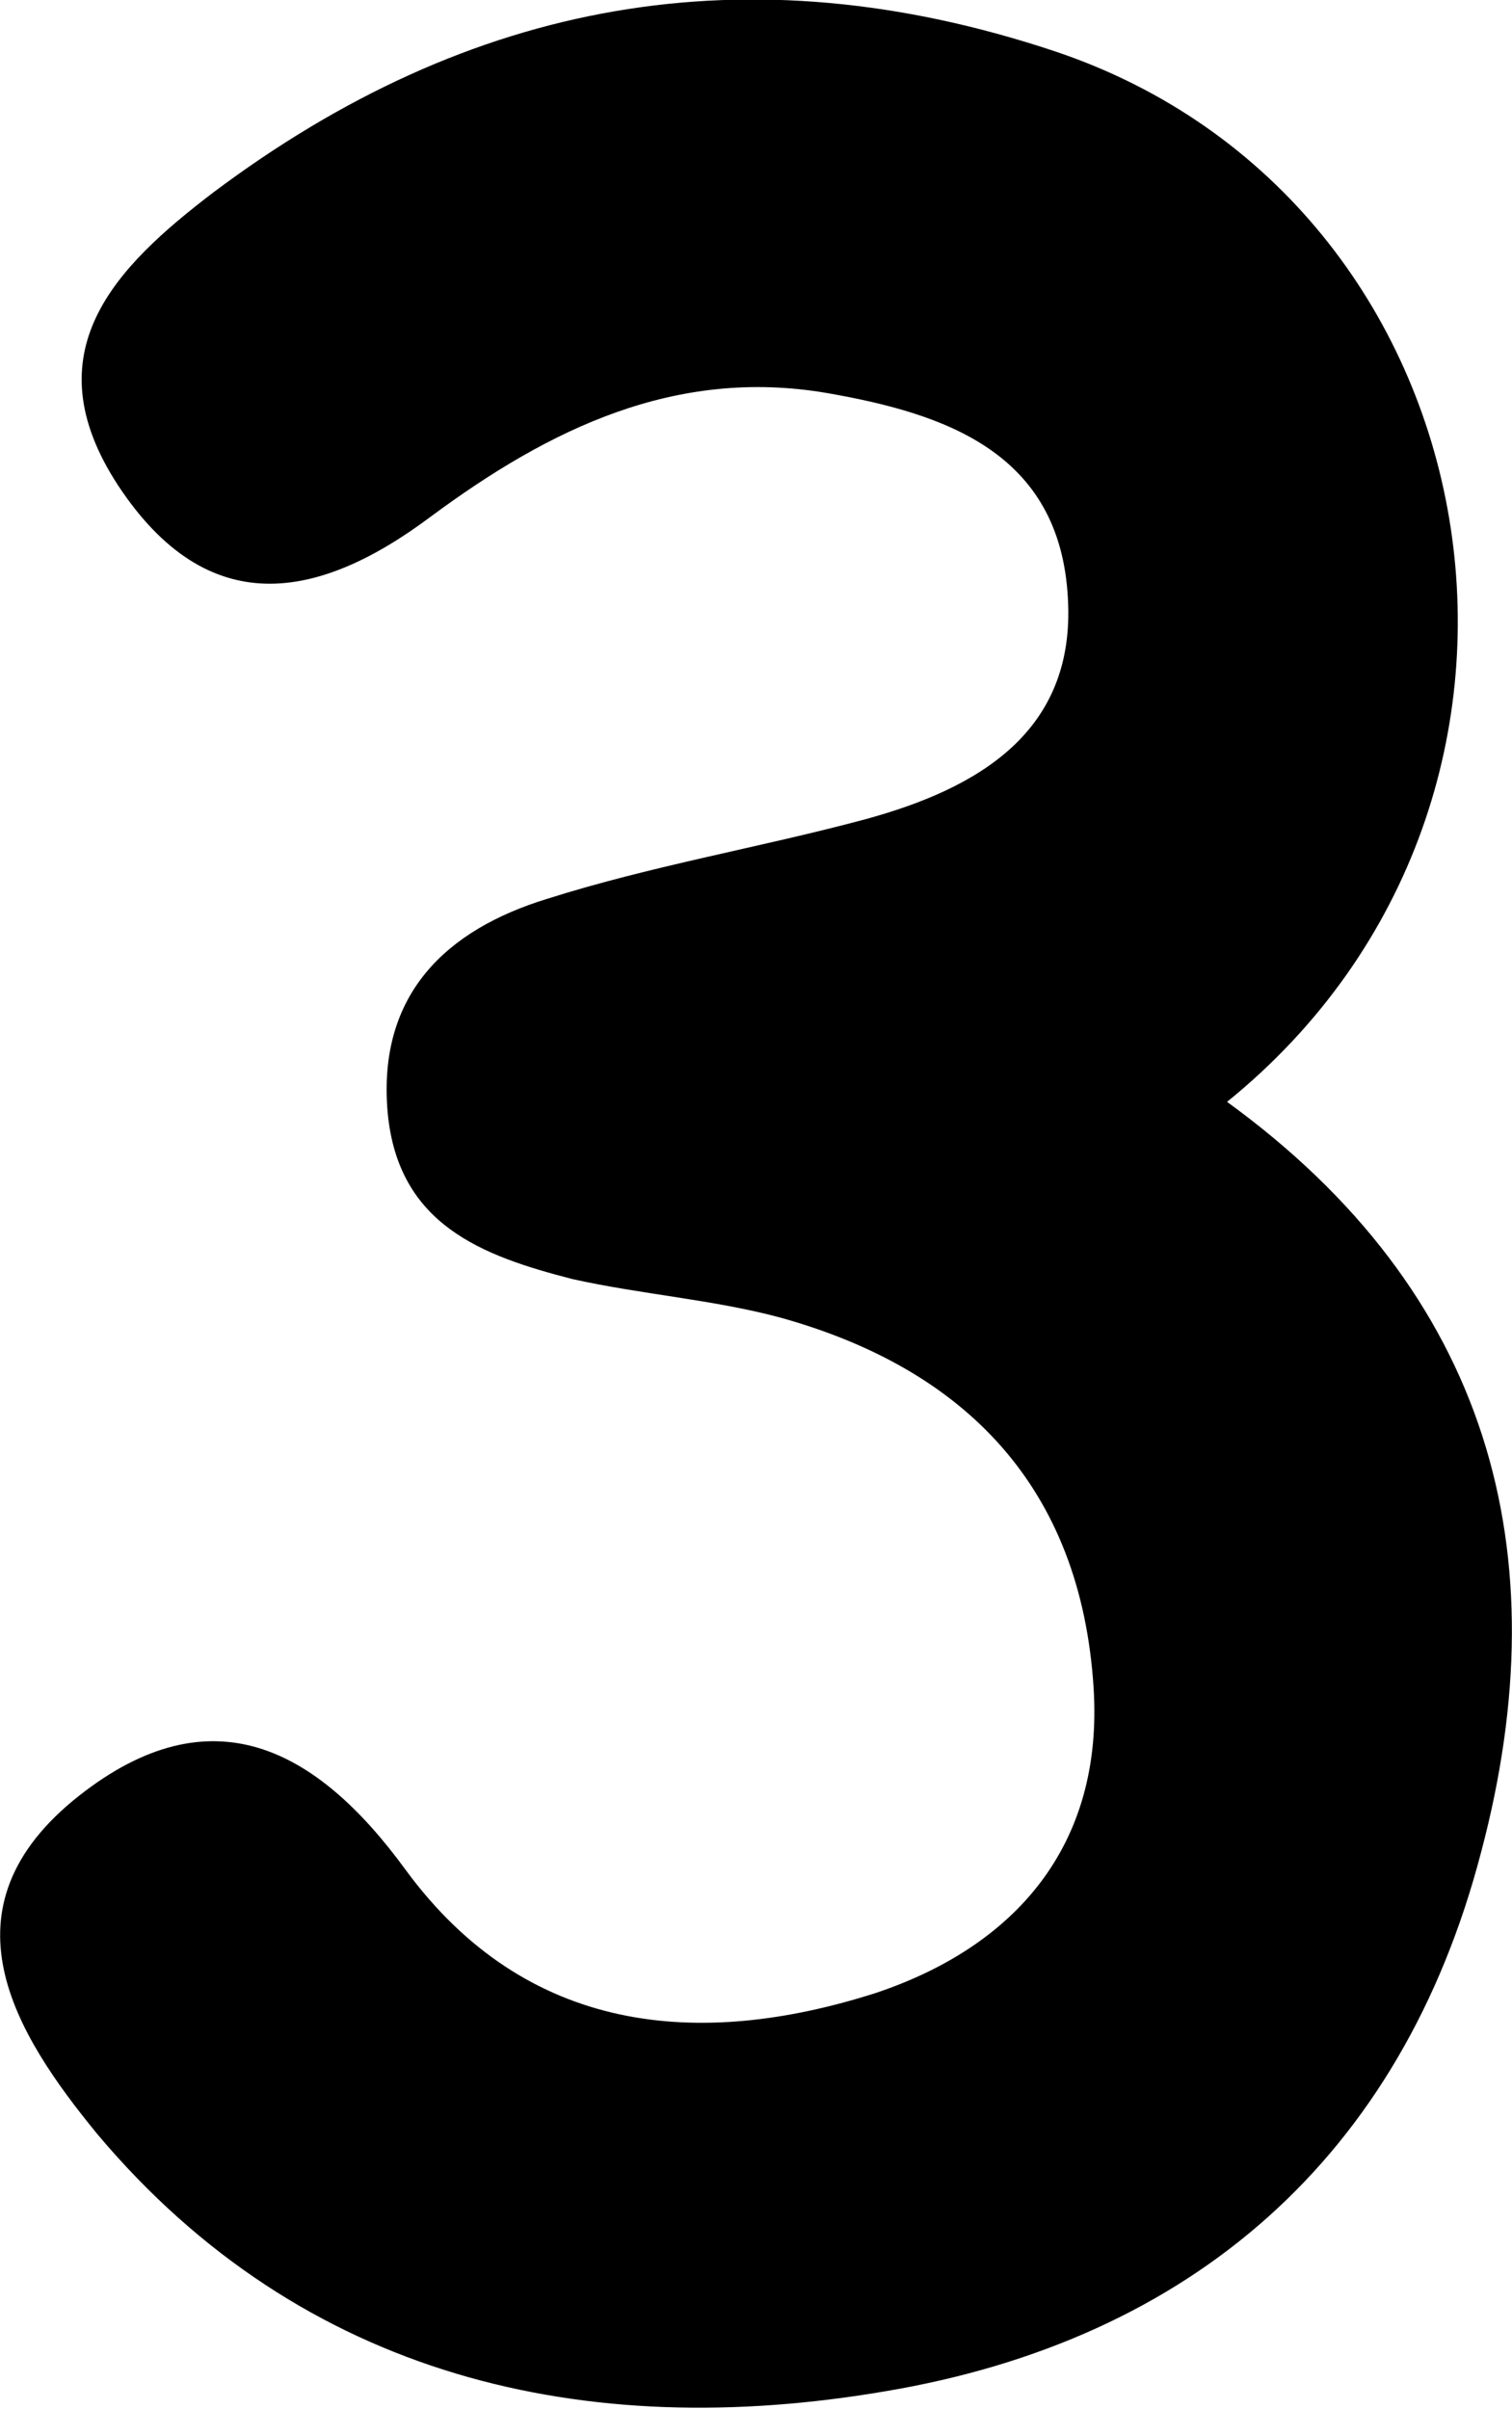 <svg version="1.0" id="number3BlackGraphic" xmlns="http://www.w3.org/2000/svg" xmlns:xlink="http://www.w3.org/1999/xlink" x="0px" y="0px" viewBox="0 0 58.9 93.8" enable-background="new 0 0 58.9 93.8" xml:space="preserve"><g id="number3Black"><path d="M47.8,42.9c10.2,7.4,13,17.5,9.9,29.2c-3.1,11.9-11.3,19-23.2,21c-11.7,2-22.7-0.5-30.7-10c-3.2-3.9-6.3-8.8-0.7-13.2c5.1-4,9.2-1.9,12.7,2.9c4.7,6.4,11.4,7,18.3,4.8c5.4-1.8,8.9-5.7,8.5-11.9c-0.5-7.8-5-12.4-12.2-14.4c-2.6-0.7-5.4-0.9-8.1-1.5c-3.5-0.9-6.8-2.1-7.2-6.5c-0.4-4.6,2.3-7.1,6.2-8.3c4.1-1.3,8.3-2,12.4-3.1c4.4-1.2,8.2-3.4,7.9-8.6c-0.3-5.7-4.8-7.2-9.4-8c-5.9-1-10.8,1.4-15.4,4.8c-4.4,3.3-8.7,4.1-12.2-1.2c-3.4-5.2-0.1-8.5,3.7-11.4C18.3,0,29.1-2,41.1,2C58.4,7.8,62.5,31,47.8,42.9z"/></g></svg>